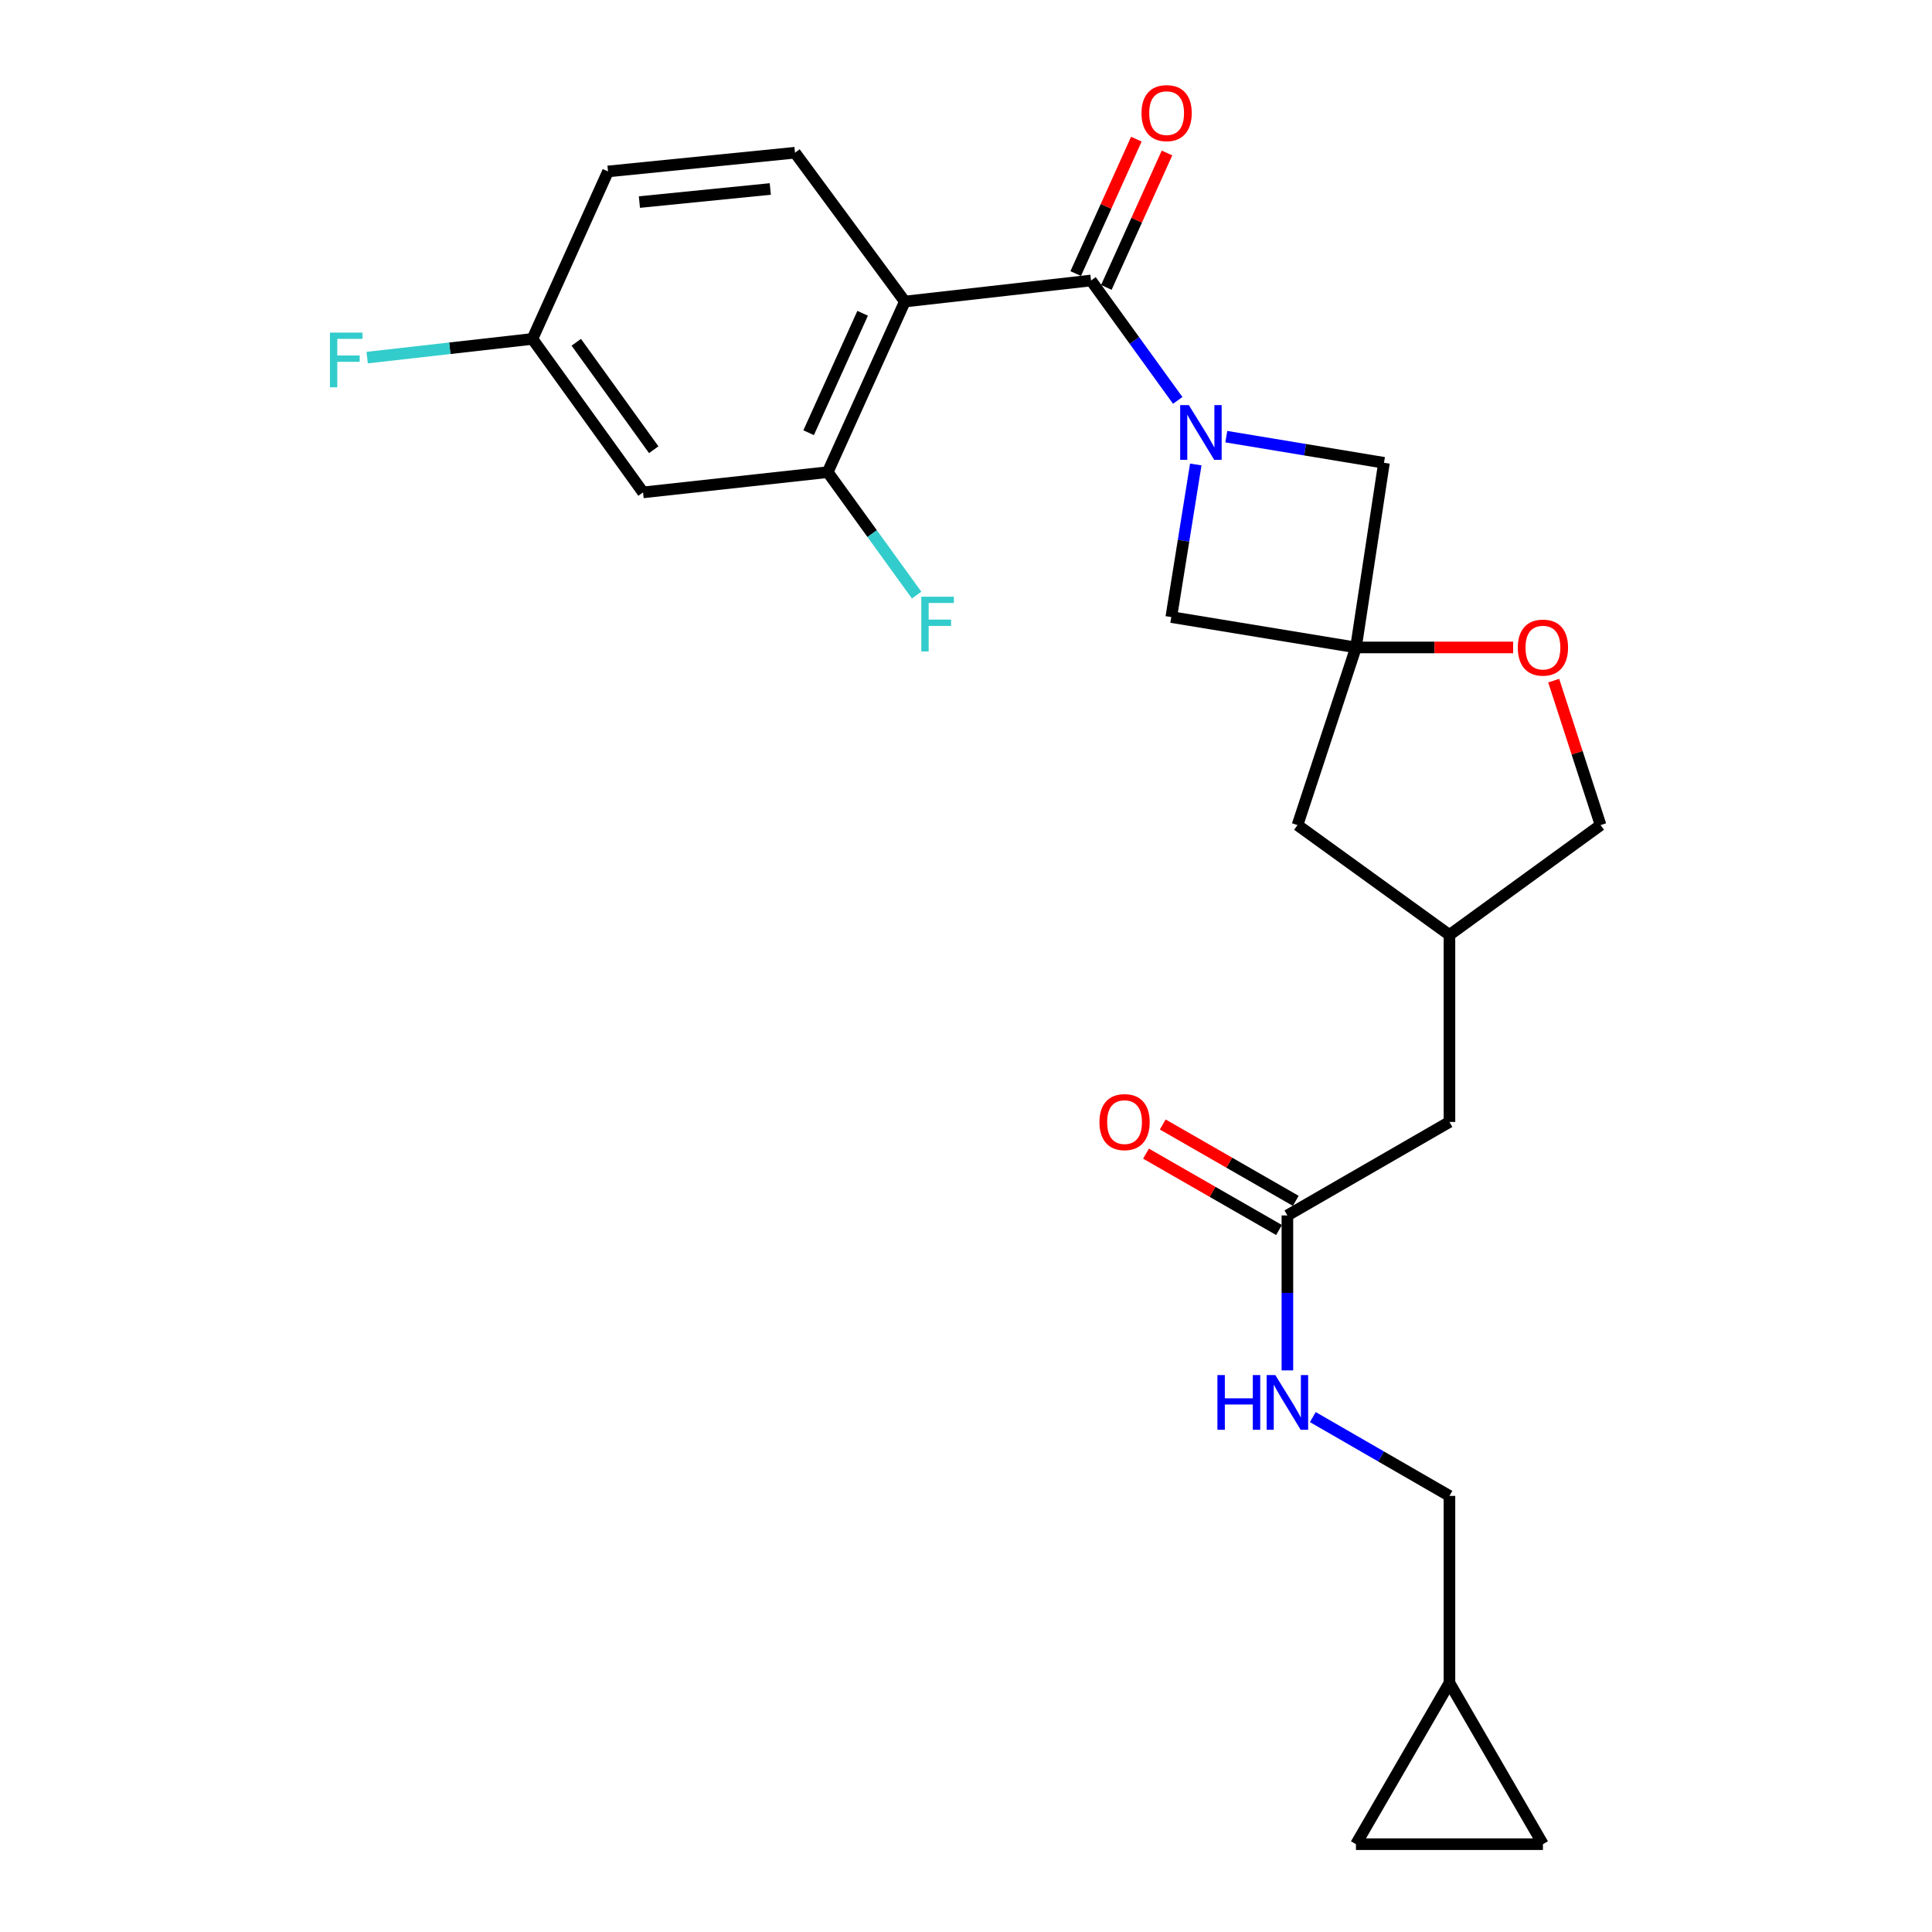 <?xml version='1.0' encoding='iso-8859-1'?>
<svg version='1.1' baseProfile='full'
              xmlns='http://www.w3.org/2000/svg'
                      xmlns:rdkit='http://www.rdkit.org/xml'
                      xmlns:xlink='http://www.w3.org/1999/xlink'
                  xml:space='preserve'
width='1000px' height='1000px' viewBox='0 0 1000 1000'>
<!-- END OF HEADER -->
<rect style='opacity:1.0;fill:#FFFFFF;stroke:none' width='1000' height='1000' x='0' y='0'> </rect>
<path class='bond-0' d='M 609.596,207.243 L 587.155,176.212' style='fill:none;fill-rule:evenodd;stroke:#0000FF;stroke-width:6px;stroke-linecap:butt;stroke-linejoin:miter;stroke-opacity:1' />
<path class='bond-0' d='M 587.155,176.212 L 564.715,145.181' style='fill:none;fill-rule:evenodd;stroke:#000000;stroke-width:6px;stroke-linecap:butt;stroke-linejoin:miter;stroke-opacity:1' />
<path class='bond-4' d='M 634.732,226.009 L 675.539,232.779' style='fill:none;fill-rule:evenodd;stroke:#0000FF;stroke-width:6px;stroke-linecap:butt;stroke-linejoin:miter;stroke-opacity:1' />
<path class='bond-4' d='M 675.539,232.779 L 716.345,239.549' style='fill:none;fill-rule:evenodd;stroke:#000000;stroke-width:6px;stroke-linecap:butt;stroke-linejoin:miter;stroke-opacity:1' />
<path class='bond-5' d='M 618.931,240.409 L 612.594,279.902' style='fill:none;fill-rule:evenodd;stroke:#0000FF;stroke-width:6px;stroke-linecap:butt;stroke-linejoin:miter;stroke-opacity:1' />
<path class='bond-5' d='M 612.594,279.902 L 606.257,319.396' style='fill:none;fill-rule:evenodd;stroke:#000000;stroke-width:6px;stroke-linecap:butt;stroke-linejoin:miter;stroke-opacity:1' />
<path class='bond-1' d='M 564.715,145.181 L 468.345,156.077' style='fill:none;fill-rule:evenodd;stroke:#000000;stroke-width:6px;stroke-linecap:butt;stroke-linejoin:miter;stroke-opacity:1' />
<path class='bond-13' d='M 572.646,148.76 L 588.342,113.973' style='fill:none;fill-rule:evenodd;stroke:#000000;stroke-width:6px;stroke-linecap:butt;stroke-linejoin:miter;stroke-opacity:1' />
<path class='bond-13' d='M 588.342,113.973 L 604.038,79.187' style='fill:none;fill-rule:evenodd;stroke:#FF0000;stroke-width:6px;stroke-linecap:butt;stroke-linejoin:miter;stroke-opacity:1' />
<path class='bond-13' d='M 556.784,141.602 L 572.48,106.816' style='fill:none;fill-rule:evenodd;stroke:#000000;stroke-width:6px;stroke-linecap:butt;stroke-linejoin:miter;stroke-opacity:1' />
<path class='bond-13' d='M 572.48,106.816 L 588.176,72.03' style='fill:none;fill-rule:evenodd;stroke:#FF0000;stroke-width:6px;stroke-linecap:butt;stroke-linejoin:miter;stroke-opacity:1' />
<path class='bond-3' d='M 468.345,156.077 L 428.417,244.383' style='fill:none;fill-rule:evenodd;stroke:#000000;stroke-width:6px;stroke-linecap:butt;stroke-linejoin:miter;stroke-opacity:1' />
<path class='bond-3' d='M 446.5,162.153 L 418.55,223.967' style='fill:none;fill-rule:evenodd;stroke:#000000;stroke-width:6px;stroke-linecap:butt;stroke-linejoin:miter;stroke-opacity:1' />
<path class='bond-7' d='M 468.345,156.077 L 411.489,79.043' style='fill:none;fill-rule:evenodd;stroke:#000000;stroke-width:6px;stroke-linecap:butt;stroke-linejoin:miter;stroke-opacity:1' />
<path class='bond-2' d='M 701.844,335.116 L 606.257,319.396' style='fill:none;fill-rule:evenodd;stroke:#000000;stroke-width:6px;stroke-linecap:butt;stroke-linejoin:miter;stroke-opacity:1' />
<path class='bond-6' d='M 701.844,335.116 L 742.522,335.116' style='fill:none;fill-rule:evenodd;stroke:#000000;stroke-width:6px;stroke-linecap:butt;stroke-linejoin:miter;stroke-opacity:1' />
<path class='bond-6' d='M 742.522,335.116 L 783.2,335.116' style='fill:none;fill-rule:evenodd;stroke:#FF0000;stroke-width:6px;stroke-linecap:butt;stroke-linejoin:miter;stroke-opacity:1' />
<path class='bond-15' d='M 701.844,335.116 L 671.583,427.067' style='fill:none;fill-rule:evenodd;stroke:#000000;stroke-width:6px;stroke-linecap:butt;stroke-linejoin:miter;stroke-opacity:1' />
<path class='bond-25' d='M 701.844,335.116 L 716.345,239.549' style='fill:none;fill-rule:evenodd;stroke:#000000;stroke-width:6px;stroke-linecap:butt;stroke-linejoin:miter;stroke-opacity:1' />
<path class='bond-8' d='M 428.417,244.383 L 332.841,254.863' style='fill:none;fill-rule:evenodd;stroke:#000000;stroke-width:6px;stroke-linecap:butt;stroke-linejoin:miter;stroke-opacity:1' />
<path class='bond-20' d='M 428.417,244.383 L 451.432,276.204' style='fill:none;fill-rule:evenodd;stroke:#000000;stroke-width:6px;stroke-linecap:butt;stroke-linejoin:miter;stroke-opacity:1' />
<path class='bond-20' d='M 451.432,276.204 L 474.447,308.025' style='fill:none;fill-rule:evenodd;stroke:#33CCCC;stroke-width:6px;stroke-linecap:butt;stroke-linejoin:miter;stroke-opacity:1' />
<path class='bond-22' d='M 804.192,352.293 L 816.323,389.68' style='fill:none;fill-rule:evenodd;stroke:#FF0000;stroke-width:6px;stroke-linecap:butt;stroke-linejoin:miter;stroke-opacity:1' />
<path class='bond-22' d='M 816.323,389.68 L 828.454,427.067' style='fill:none;fill-rule:evenodd;stroke:#000000;stroke-width:6px;stroke-linecap:butt;stroke-linejoin:miter;stroke-opacity:1' />
<path class='bond-23' d='M 411.489,79.043 L 314.704,88.731' style='fill:none;fill-rule:evenodd;stroke:#000000;stroke-width:6px;stroke-linecap:butt;stroke-linejoin:miter;stroke-opacity:1' />
<path class='bond-23' d='M 398.704,97.812 L 330.955,104.593' style='fill:none;fill-rule:evenodd;stroke:#000000;stroke-width:6px;stroke-linecap:butt;stroke-linejoin:miter;stroke-opacity:1' />
<path class='bond-27' d='M 332.841,254.863 L 275.578,175.422' style='fill:none;fill-rule:evenodd;stroke:#000000;stroke-width:6px;stroke-linecap:butt;stroke-linejoin:miter;stroke-opacity:1' />
<path class='bond-27' d='M 338.368,232.771 L 298.284,177.163' style='fill:none;fill-rule:evenodd;stroke:#000000;stroke-width:6px;stroke-linecap:butt;stroke-linejoin:miter;stroke-opacity:1' />
<path class='bond-9' d='M 666.353,629.106 L 750.231,580.718' style='fill:none;fill-rule:evenodd;stroke:#000000;stroke-width:6px;stroke-linecap:butt;stroke-linejoin:miter;stroke-opacity:1' />
<path class='bond-14' d='M 666.353,629.106 L 666.353,669.209' style='fill:none;fill-rule:evenodd;stroke:#000000;stroke-width:6px;stroke-linecap:butt;stroke-linejoin:miter;stroke-opacity:1' />
<path class='bond-14' d='M 666.353,669.209 L 666.353,709.311' style='fill:none;fill-rule:evenodd;stroke:#0000FF;stroke-width:6px;stroke-linecap:butt;stroke-linejoin:miter;stroke-opacity:1' />
<path class='bond-16' d='M 670.685,621.56 L 636.258,601.795' style='fill:none;fill-rule:evenodd;stroke:#000000;stroke-width:6px;stroke-linecap:butt;stroke-linejoin:miter;stroke-opacity:1' />
<path class='bond-16' d='M 636.258,601.795 L 601.83,582.03' style='fill:none;fill-rule:evenodd;stroke:#FF0000;stroke-width:6px;stroke-linecap:butt;stroke-linejoin:miter;stroke-opacity:1' />
<path class='bond-16' d='M 662.021,636.652 L 627.593,616.887' style='fill:none;fill-rule:evenodd;stroke:#000000;stroke-width:6px;stroke-linecap:butt;stroke-linejoin:miter;stroke-opacity:1' />
<path class='bond-16' d='M 627.593,616.887 L 593.166,597.122' style='fill:none;fill-rule:evenodd;stroke:#FF0000;stroke-width:6px;stroke-linecap:butt;stroke-linejoin:miter;stroke-opacity:1' />
<path class='bond-10' d='M 750.231,871.073 L 750.231,774.279' style='fill:none;fill-rule:evenodd;stroke:#000000;stroke-width:6px;stroke-linecap:butt;stroke-linejoin:miter;stroke-opacity:1' />
<path class='bond-11' d='M 750.231,871.073 L 701.844,954.545' style='fill:none;fill-rule:evenodd;stroke:#000000;stroke-width:6px;stroke-linecap:butt;stroke-linejoin:miter;stroke-opacity:1' />
<path class='bond-12' d='M 750.231,871.073 L 798.619,954.545' style='fill:none;fill-rule:evenodd;stroke:#000000;stroke-width:6px;stroke-linecap:butt;stroke-linejoin:miter;stroke-opacity:1' />
<path class='bond-28' d='M 701.844,954.545 L 798.619,954.545' style='fill:none;fill-rule:evenodd;stroke:#000000;stroke-width:6px;stroke-linecap:butt;stroke-linejoin:miter;stroke-opacity:1' />
<path class='bond-21' d='M 679.514,733.483 L 714.873,753.881' style='fill:none;fill-rule:evenodd;stroke:#0000FF;stroke-width:6px;stroke-linecap:butt;stroke-linejoin:miter;stroke-opacity:1' />
<path class='bond-21' d='M 714.873,753.881 L 750.231,774.279' style='fill:none;fill-rule:evenodd;stroke:#000000;stroke-width:6px;stroke-linecap:butt;stroke-linejoin:miter;stroke-opacity:1' />
<path class='bond-17' d='M 671.583,427.067 L 750.231,483.924' style='fill:none;fill-rule:evenodd;stroke:#000000;stroke-width:6px;stroke-linecap:butt;stroke-linejoin:miter;stroke-opacity:1' />
<path class='bond-19' d='M 750.231,483.924 L 750.231,580.718' style='fill:none;fill-rule:evenodd;stroke:#000000;stroke-width:6px;stroke-linecap:butt;stroke-linejoin:miter;stroke-opacity:1' />
<path class='bond-26' d='M 750.231,483.924 L 828.454,427.067' style='fill:none;fill-rule:evenodd;stroke:#000000;stroke-width:6px;stroke-linecap:butt;stroke-linejoin:miter;stroke-opacity:1' />
<path class='bond-18' d='M 275.578,175.422 L 314.704,88.731' style='fill:none;fill-rule:evenodd;stroke:#000000;stroke-width:6px;stroke-linecap:butt;stroke-linejoin:miter;stroke-opacity:1' />
<path class='bond-24' d='M 275.578,175.422 L 232.811,180.257' style='fill:none;fill-rule:evenodd;stroke:#000000;stroke-width:6px;stroke-linecap:butt;stroke-linejoin:miter;stroke-opacity:1' />
<path class='bond-24' d='M 232.811,180.257 L 190.044,185.092' style='fill:none;fill-rule:evenodd;stroke:#33CCCC;stroke-width:6px;stroke-linecap:butt;stroke-linejoin:miter;stroke-opacity:1' />
<path  class='atom-0' d='M 615.331 209.669
L 624.611 224.669
Q 625.531 226.149, 627.011 228.829
Q 628.491 231.509, 628.571 231.669
L 628.571 209.669
L 632.331 209.669
L 632.331 237.989
L 628.451 237.989
L 618.491 221.589
Q 617.331 219.669, 616.091 217.469
Q 614.891 215.269, 614.531 214.589
L 614.531 237.989
L 610.851 237.989
L 610.851 209.669
L 615.331 209.669
' fill='#0000FF'/>
<path  class='atom-7' d='M 785.619 335.196
Q 785.619 328.396, 788.979 324.596
Q 792.339 320.796, 798.619 320.796
Q 804.899 320.796, 808.259 324.596
Q 811.619 328.396, 811.619 335.196
Q 811.619 342.076, 808.219 345.996
Q 804.819 349.876, 798.619 349.876
Q 792.379 349.876, 788.979 345.996
Q 785.619 342.116, 785.619 335.196
M 798.619 346.676
Q 802.939 346.676, 805.259 343.796
Q 807.619 340.876, 807.619 335.196
Q 807.619 329.636, 805.259 326.836
Q 802.939 323.996, 798.619 323.996
Q 794.299 323.996, 791.939 326.796
Q 789.619 329.596, 789.619 335.196
Q 789.619 340.916, 791.939 343.796
Q 794.299 346.676, 798.619 346.676
' fill='#FF0000'/>
<path  class='atom-14' d='M 590.841 58.55
Q 590.841 51.75, 594.201 47.95
Q 597.561 44.15, 603.841 44.15
Q 610.121 44.15, 613.481 47.95
Q 616.841 51.75, 616.841 58.55
Q 616.841 65.43, 613.441 69.35
Q 610.041 73.23, 603.841 73.23
Q 597.601 73.23, 594.201 69.35
Q 590.841 65.47, 590.841 58.55
M 603.841 70.03
Q 608.161 70.03, 610.481 67.15
Q 612.841 64.23, 612.841 58.55
Q 612.841 52.99, 610.481 50.19
Q 608.161 47.35, 603.841 47.35
Q 599.521 47.35, 597.161 50.15
Q 594.841 52.95, 594.841 58.55
Q 594.841 64.27, 597.161 67.15
Q 599.521 70.03, 603.841 70.03
' fill='#FF0000'/>
<path  class='atom-15' d='M 630.133 711.731
L 633.973 711.731
L 633.973 723.771
L 648.453 723.771
L 648.453 711.731
L 652.293 711.731
L 652.293 740.051
L 648.453 740.051
L 648.453 726.971
L 633.973 726.971
L 633.973 740.051
L 630.133 740.051
L 630.133 711.731
' fill='#0000FF'/>
<path  class='atom-15' d='M 660.093 711.731
L 669.373 726.731
Q 670.293 728.211, 671.773 730.891
Q 673.253 733.571, 673.333 733.731
L 673.333 711.731
L 677.093 711.731
L 677.093 740.051
L 673.213 740.051
L 663.253 723.651
Q 662.093 721.731, 660.853 719.531
Q 659.653 717.331, 659.293 716.651
L 659.293 740.051
L 655.613 740.051
L 655.613 711.731
L 660.093 711.731
' fill='#0000FF'/>
<path  class='atom-17' d='M 569.068 580.798
Q 569.068 573.998, 572.428 570.198
Q 575.788 566.398, 582.068 566.398
Q 588.348 566.398, 591.708 570.198
Q 595.068 573.998, 595.068 580.798
Q 595.068 587.678, 591.668 591.598
Q 588.268 595.478, 582.068 595.478
Q 575.828 595.478, 572.428 591.598
Q 569.068 587.718, 569.068 580.798
M 582.068 592.278
Q 586.388 592.278, 588.708 589.398
Q 591.068 586.478, 591.068 580.798
Q 591.068 575.238, 588.708 572.438
Q 586.388 569.598, 582.068 569.598
Q 577.748 569.598, 575.388 572.398
Q 573.068 575.198, 573.068 580.798
Q 573.068 586.518, 575.388 589.398
Q 577.748 592.278, 582.068 592.278
' fill='#FF0000'/>
<path  class='atom-21' d='M 476.873 308.861
L 493.713 308.861
L 493.713 312.101
L 480.673 312.101
L 480.673 320.701
L 492.273 320.701
L 492.273 323.981
L 480.673 323.981
L 480.673 337.181
L 476.873 337.181
L 476.873 308.861
' fill='#33CCCC'/>
<path  class='atom-25' d='M 170.779 172.158
L 187.619 172.158
L 187.619 175.398
L 174.579 175.398
L 174.579 183.998
L 186.179 183.998
L 186.179 187.278
L 174.579 187.278
L 174.579 200.478
L 170.779 200.478
L 170.779 172.158
' fill='#33CCCC'/>
</svg>
